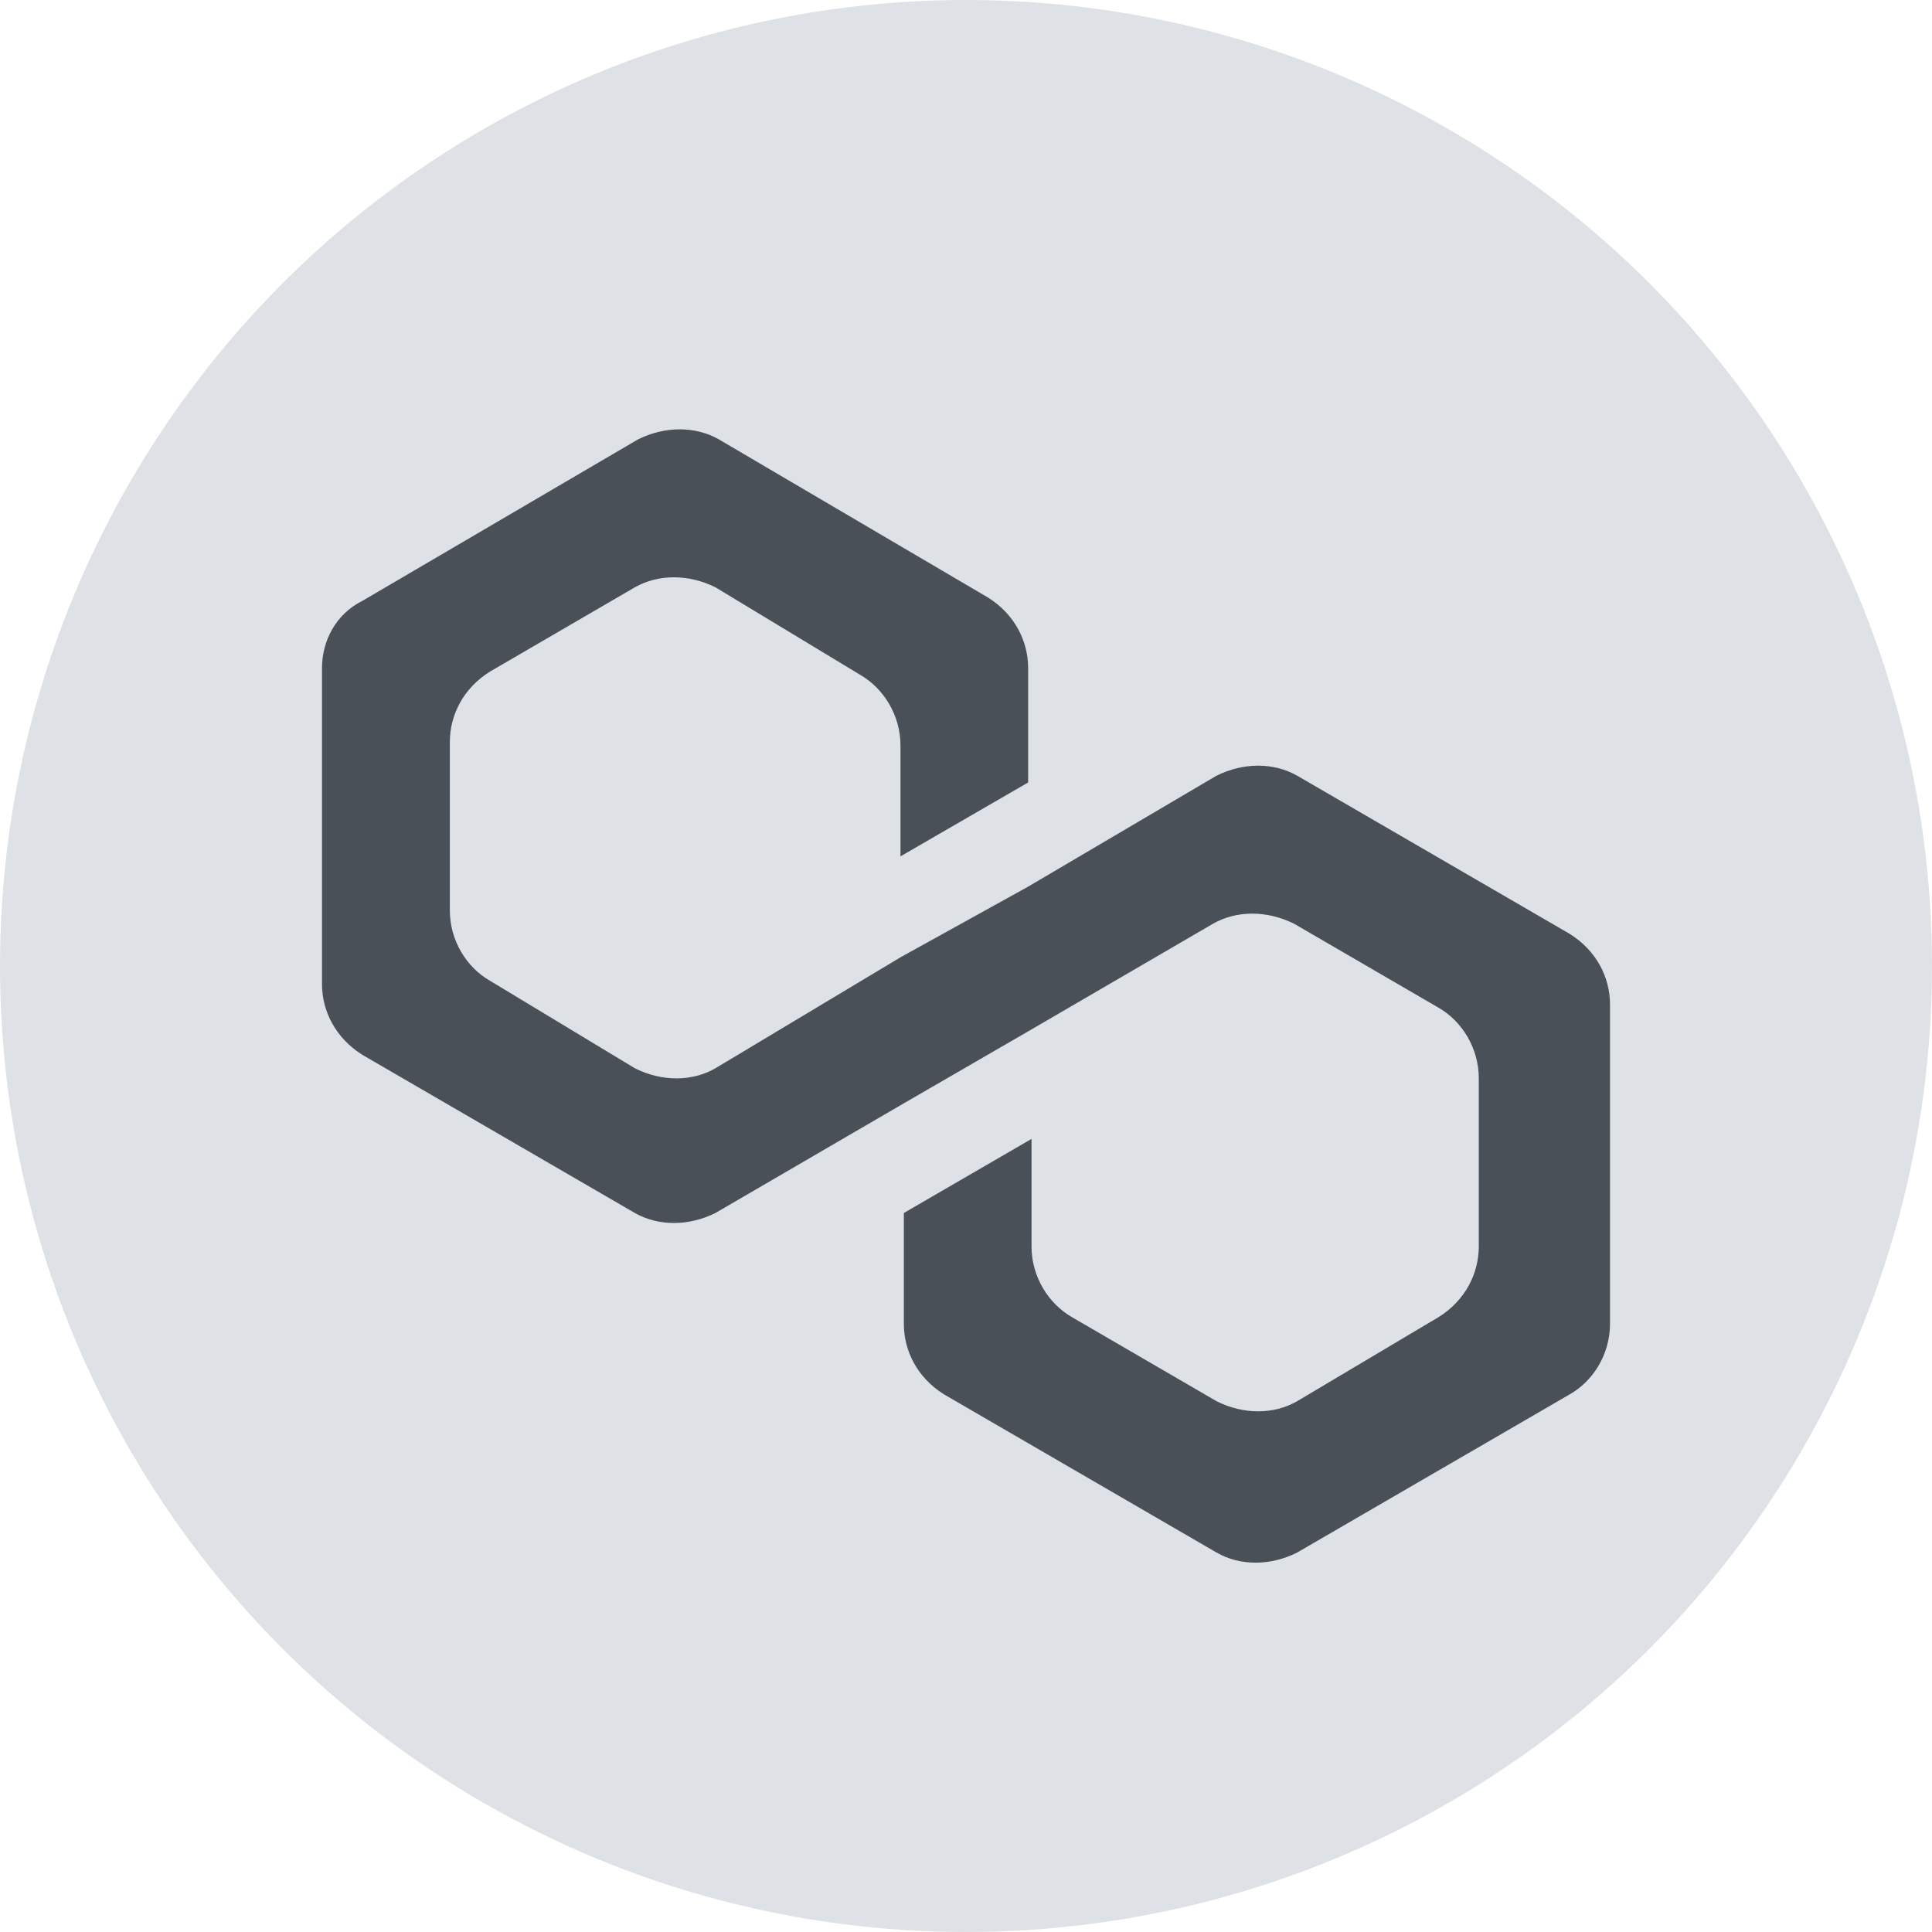 <svg width="12" height="12" viewBox="0 0 12 12" fill="none" xmlns="http://www.w3.org/2000/svg">
<circle cx="6" cy="6" r="6" fill="#DEE2E6"/>
<path d="M8.057 4.818C7.911 4.735 7.723 4.735 7.556 4.818L6.386 5.507L5.593 5.946L4.444 6.635C4.298 6.719 4.11 6.719 3.943 6.635L3.044 6.092C2.898 6.009 2.794 5.842 2.794 5.654V4.609C2.794 4.442 2.877 4.275 3.044 4.171L3.943 3.648C4.089 3.565 4.277 3.565 4.444 3.648L5.342 4.191C5.488 4.275 5.593 4.442 5.593 4.63V5.319L6.386 4.86V4.15C6.386 3.983 6.303 3.815 6.136 3.711L4.465 2.729C4.319 2.646 4.131 2.646 3.963 2.729L2.251 3.732C2.084 3.815 2 3.983 2 4.15V6.113C2 6.28 2.084 6.447 2.251 6.552L3.943 7.534C4.089 7.617 4.277 7.617 4.444 7.534L5.593 6.865L6.386 6.406L7.535 5.737C7.681 5.654 7.869 5.654 8.037 5.737L8.935 6.259C9.081 6.343 9.185 6.51 9.185 6.698V7.742C9.185 7.909 9.102 8.077 8.935 8.181L8.057 8.703C7.911 8.787 7.723 8.787 7.556 8.703L6.658 8.181C6.512 8.097 6.407 7.93 6.407 7.742V7.074L5.614 7.534V8.223C5.614 8.39 5.697 8.557 5.864 8.661L7.556 9.643C7.702 9.727 7.89 9.727 8.057 9.643L9.749 8.661C9.896 8.578 10 8.411 10 8.223V6.238C10 6.071 9.916 5.904 9.749 5.8L8.057 4.818Z" fill="#495057"/>
</svg>
